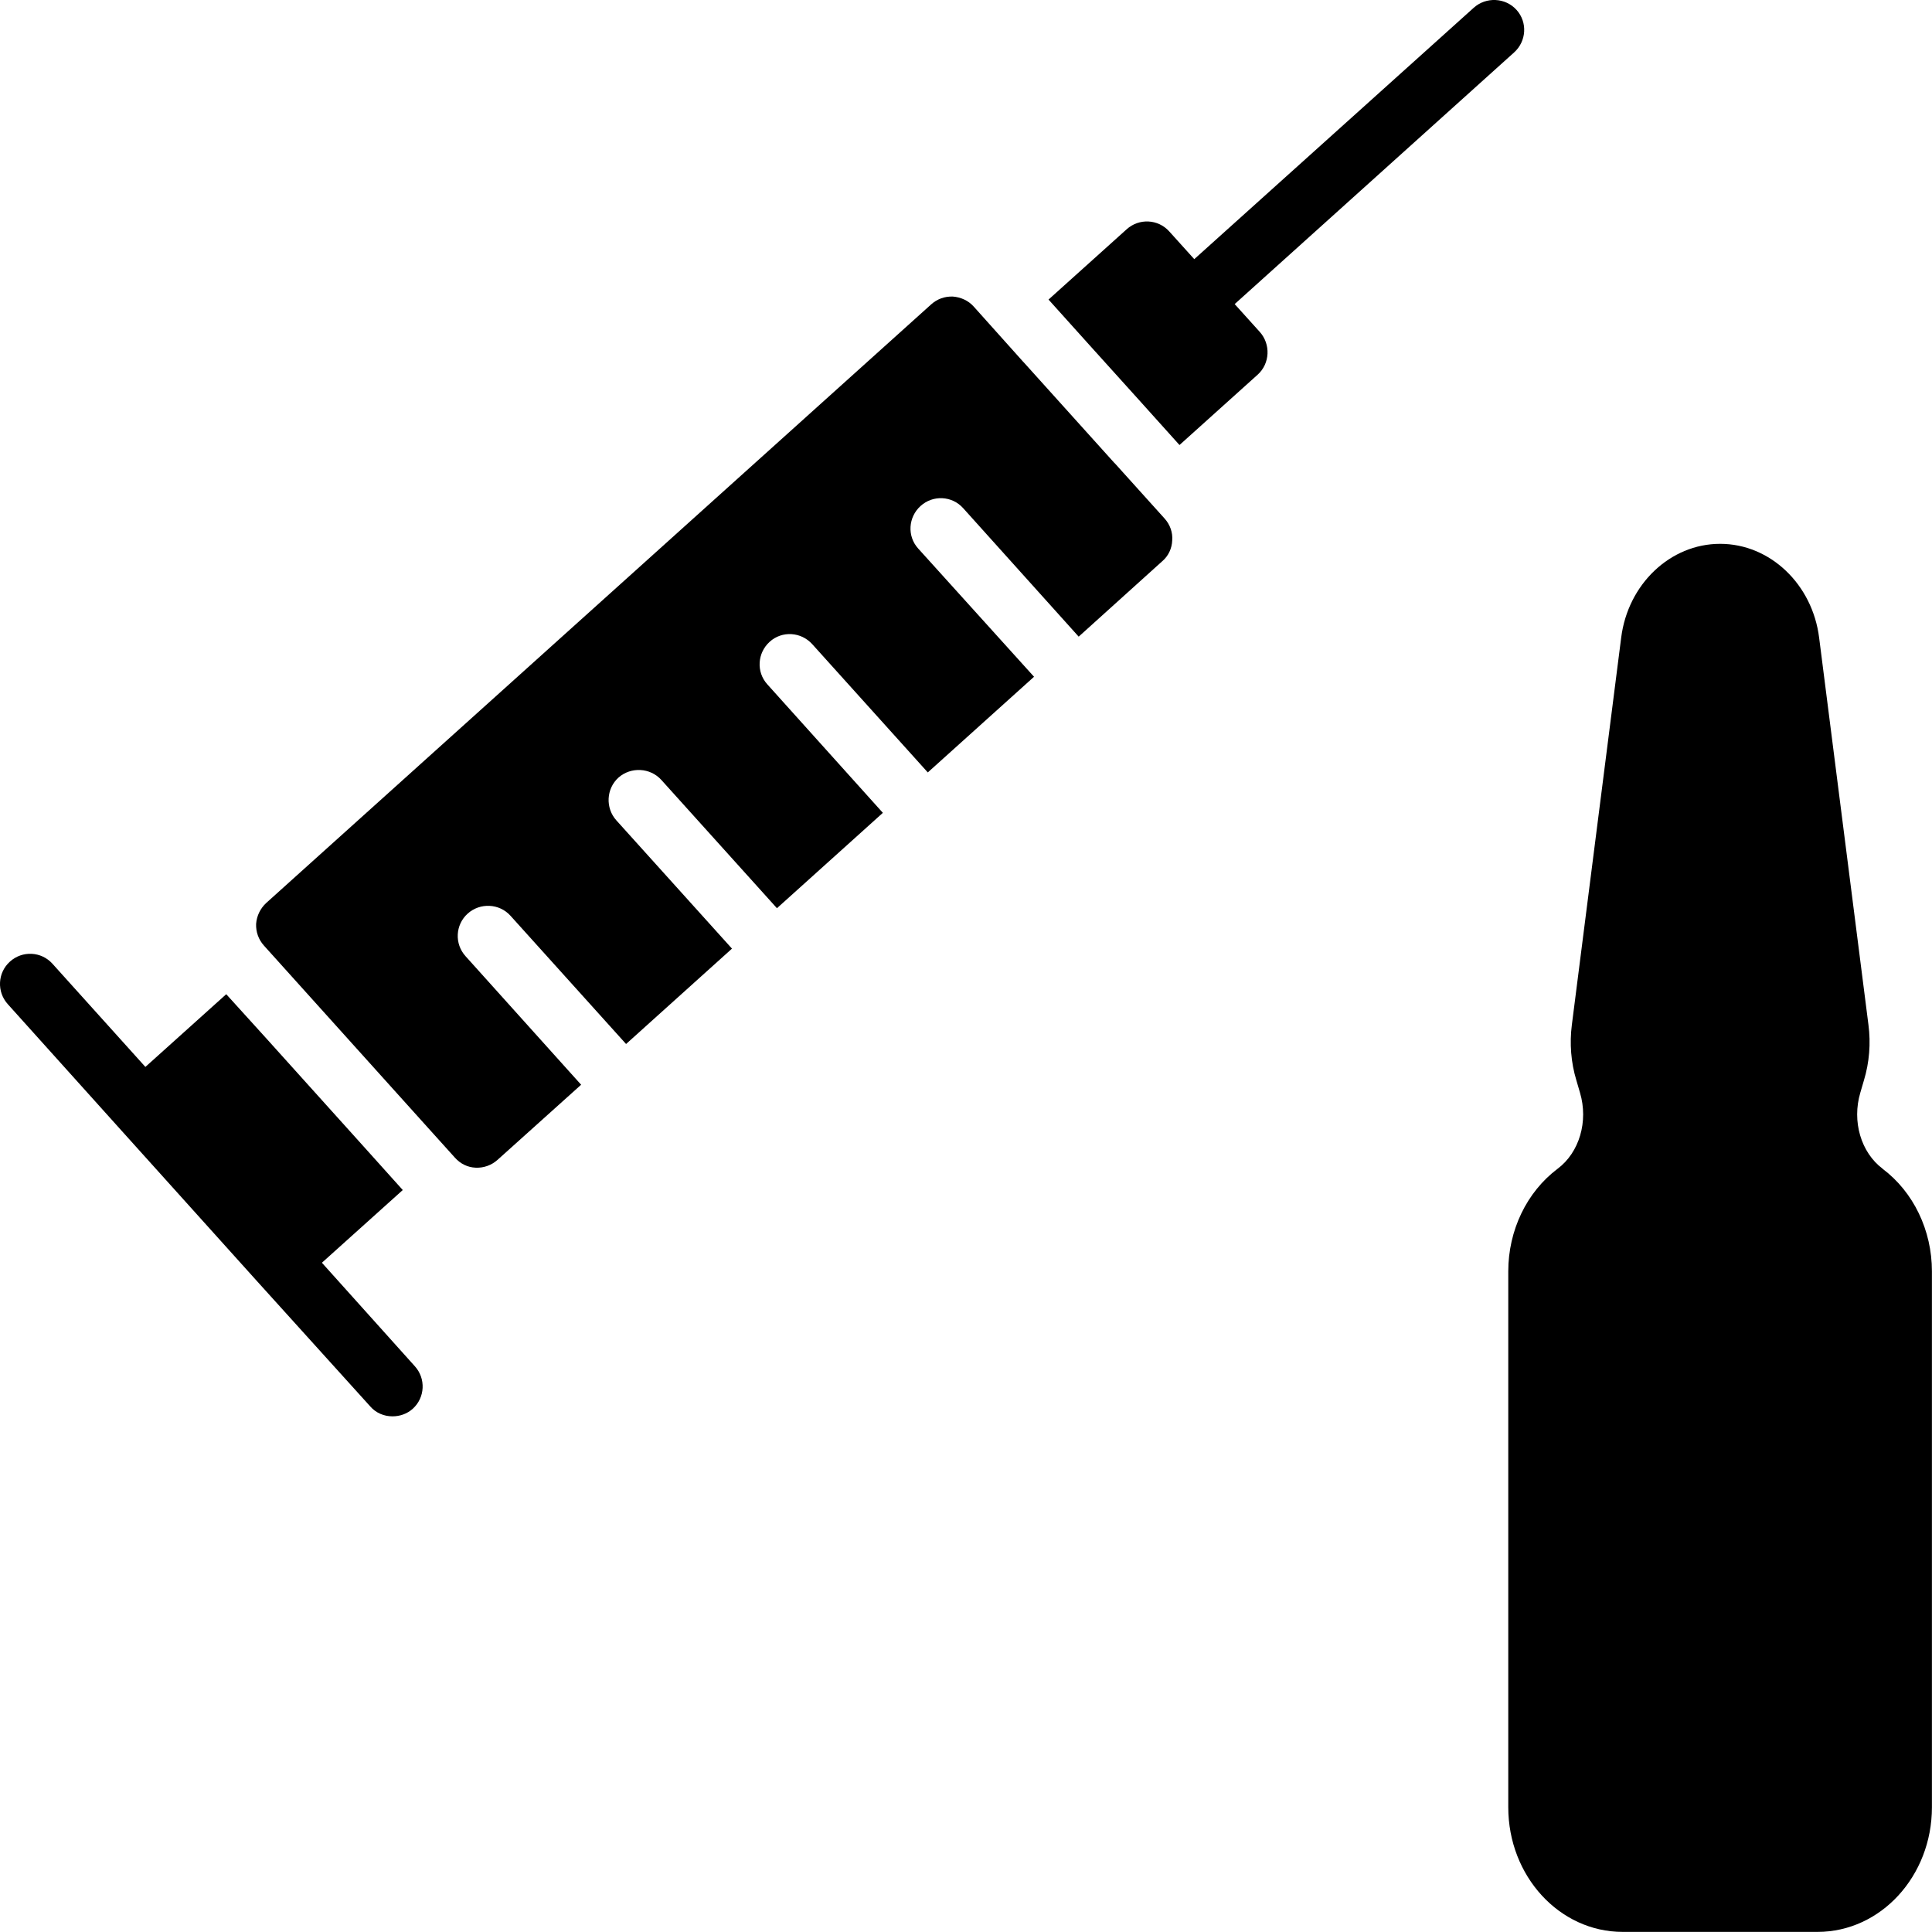 <?xml version="1.0" encoding="UTF-8"?>
<svg id="Layer_2" data-name="Layer 2" xmlns="http://www.w3.org/2000/svg" viewBox="0 0 533.56 533.53">
  <g id="Layer_1-2" data-name="Layer 1">
    <g>
      <path d="m519.94,322.78c-6.01-4.5-8.52-13.09-6.18-21l1-3.42c1.5-4.92,1.92-10.25,1.25-15.33l-13.62-106.92c-1.85-14.75-13.54-25.92-27.34-25.92s-25.48,11.17-27.33,25.92l-13.62,106.92c-.66,5.08-.25,10.41,1.25,15.33l1,3.42c2.35,7.91-.17,16.5-6.19,21-8.52,6.41-13.62,17-13.62,28.33v148c0,19,14.12,34.42,31.59,34.42h53.82c17.46,0,31.59-15.42,31.59-34.42v-148c0-11.33-5.09-21.92-13.63-28.33h0Z" stroke-width="0"/>
      <path d="m340.98,83.98L418.15,14.48c3.42-3.08,3.75-8.33.67-11.75-3.08-3.41-8.42-3.66-11.83-.58l-77.17,69.42-6.92-7.67c-3.08-3.42-8.33-3.67-11.75-.58l-21.58,19.41,11.17,12.42,13.83,15.33,11.17,12.42,21.58-19.42c3.42-3.08,3.66-8.41.58-11.83l-6.92-7.67h0Z" stroke-width="0"/>
      <path d="m88.9,348.73l22.33-20.08-11.16-12.42-26.34-29.25-11.25-12.41-22.33,20.08-25.67-28.5c-3.08-3.42-8.33-3.67-11.74-.58-3.42,3.08-3.67,8.33-.59,11.75l31.25,34.75,37.5,41.66,31.34,34.67c1.58,1.83,3.83,2.75,6.16,2.75,2,0,4-.67,5.58-2.08,3.42-3.09,3.67-8.34.59-11.75l-25.67-28.59h0Z" stroke-width="0"/>
      <path d="m307.99,128.07c-.09-.09-.17-.17-.26-.25l-25-27.75c-.08-.09-.16-.17-.24-.25l-13.59-15.17c-1.5-1.67-3.58-2.58-5.75-2.75-2.25-.08-4.33.67-6,2.17L73.49,249.4c-1.59,1.5-2.59,3.5-2.76,5.75-.08,2.25.67,4.33,2.17,6l7.58,8.42,37.59,41.75,7.58,8.41c1.5,1.67,3.5,2.67,5.75,2.75,2.17.09,4.33-.66,6-2.16l23.09-20.75-31.92-35.5c-3.09-3.42-2.83-8.67.58-11.75,3.42-3.09,8.75-2.84,11.83.58l31.92,35.42,29.25-26.34-31.92-35.41c-3.08-3.42-2.83-8.75.59-11.84,3.41-3,8.75-2.75,11.83.67l31.92,35.42,29.25-26.34-31.92-35.5c-3.08-3.41-2.75-8.66.67-11.75,3.41-3.08,8.66-2.75,11.75.67l31.91,35.42,29.34-26.42-32-35.42c-3.09-3.41-2.75-8.66.67-11.75,3.41-3.08,8.66-2.83,11.74.59l31.92,35.5,23.09-20.84c1.66-1.41,2.66-3.5,2.74-5.75.17-2.16-.58-4.33-2.08-6l-13.66-15.16h0Z" stroke-width="0"/>
    </g>
  </g>
</svg>